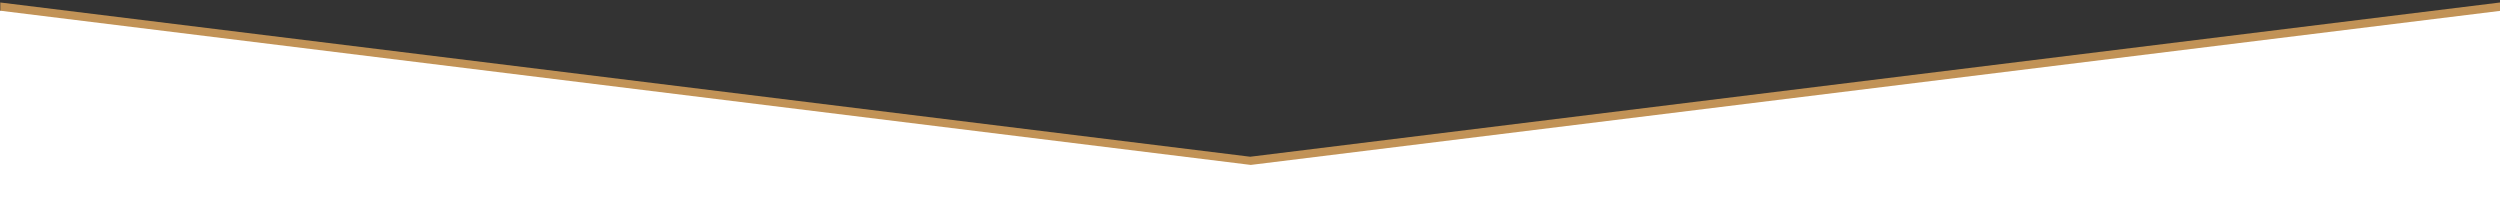 <?xml version="1.0" encoding="utf-8"?>
<!-- Generator: Adobe Illustrator 28.0.0, SVG Export Plug-In . SVG Version: 6.00 Build 0)  -->
<svg version="1.1" id="Layer_1" xmlns="http://www.w3.org/2000/svg" xmlns:xlink="http://www.w3.org/1999/xlink" x="0px" y="0px"
	 viewBox="0 0 3112.1 271.4" style="enable-background:new 0 0 3112.1 271.4;" xml:space="preserve">
<rect x="0" y="0" width="3112.1" height="271.4" fill="#333333" stroke="none"/>
<style type="text/css">
	.st0{fill:#C19256;}
	.st1{fill:#FFFFFF;}
</style>
<g id="Layer_1_00000122706306117828355560000017590564688826265019_">
	<path class="st0" d="M1556.3,205.3"/>
	<polygon class="st0" points="3112.1,3.1 3112.1,275.7 0.4,275.7 0.4,3.1 1556.3,195.1 	"/>
</g>
<g id="Layer_2_00000025423750671905495770000012733875127252936872_">
	<polygon class="st1" points="3114.1,13.3 3114.1,285.9 -0.1,285.9 -0.1,13.3 1557,205.3 	"/>
</g>
</svg>
